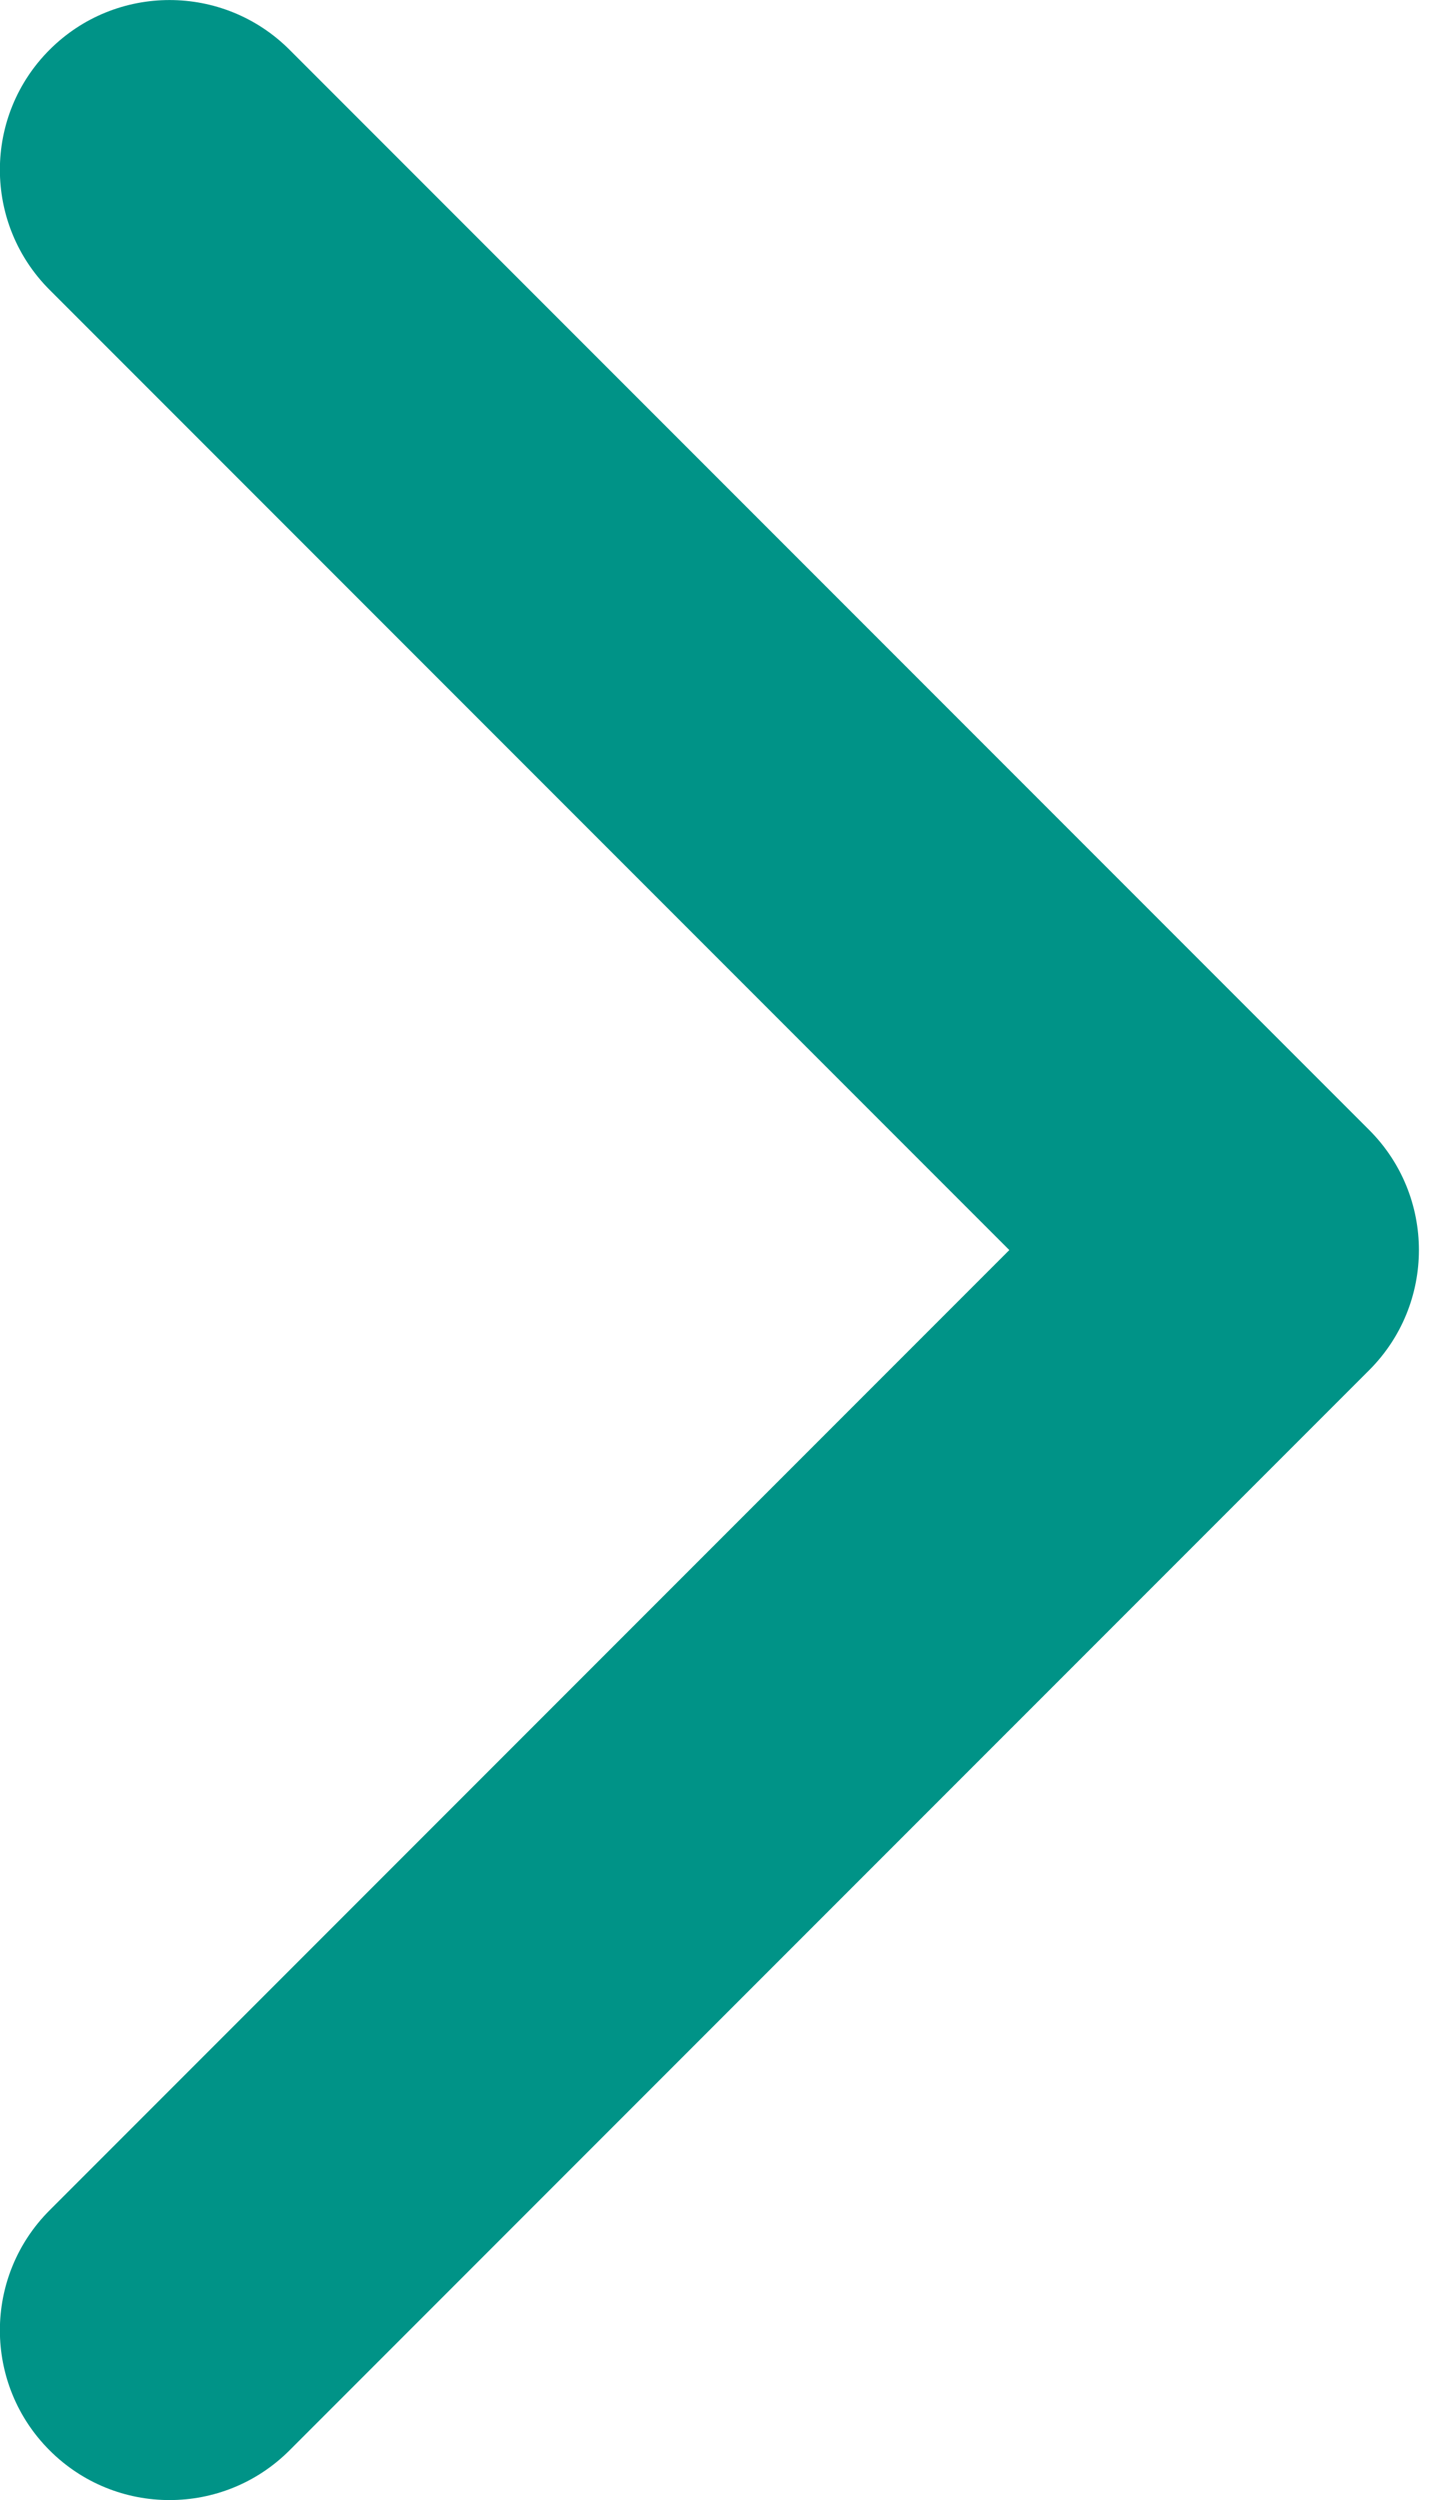 <?xml version="1.0" encoding="UTF-8"?> <svg xmlns="http://www.w3.org/2000/svg" width="34" height="59" viewBox="0 0 34 59" fill="none"> <path d="M32.329 26.667C33.893 28.232 33.893 30.768 32.329 32.333L6.836 57.825C5.271 59.39 2.735 59.39 1.171 57.825C-0.394 56.261 -0.394 53.725 1.171 52.16L23.831 29.5L1.171 6.84C-0.394 5.275 -0.394 2.739 1.171 1.174C2.735 -0.39 5.271 -0.39 6.836 1.174L32.329 26.667ZM29.496 33.506H25.49V25.494H29.496V33.506Z" fill="#009387"></path> </svg> 